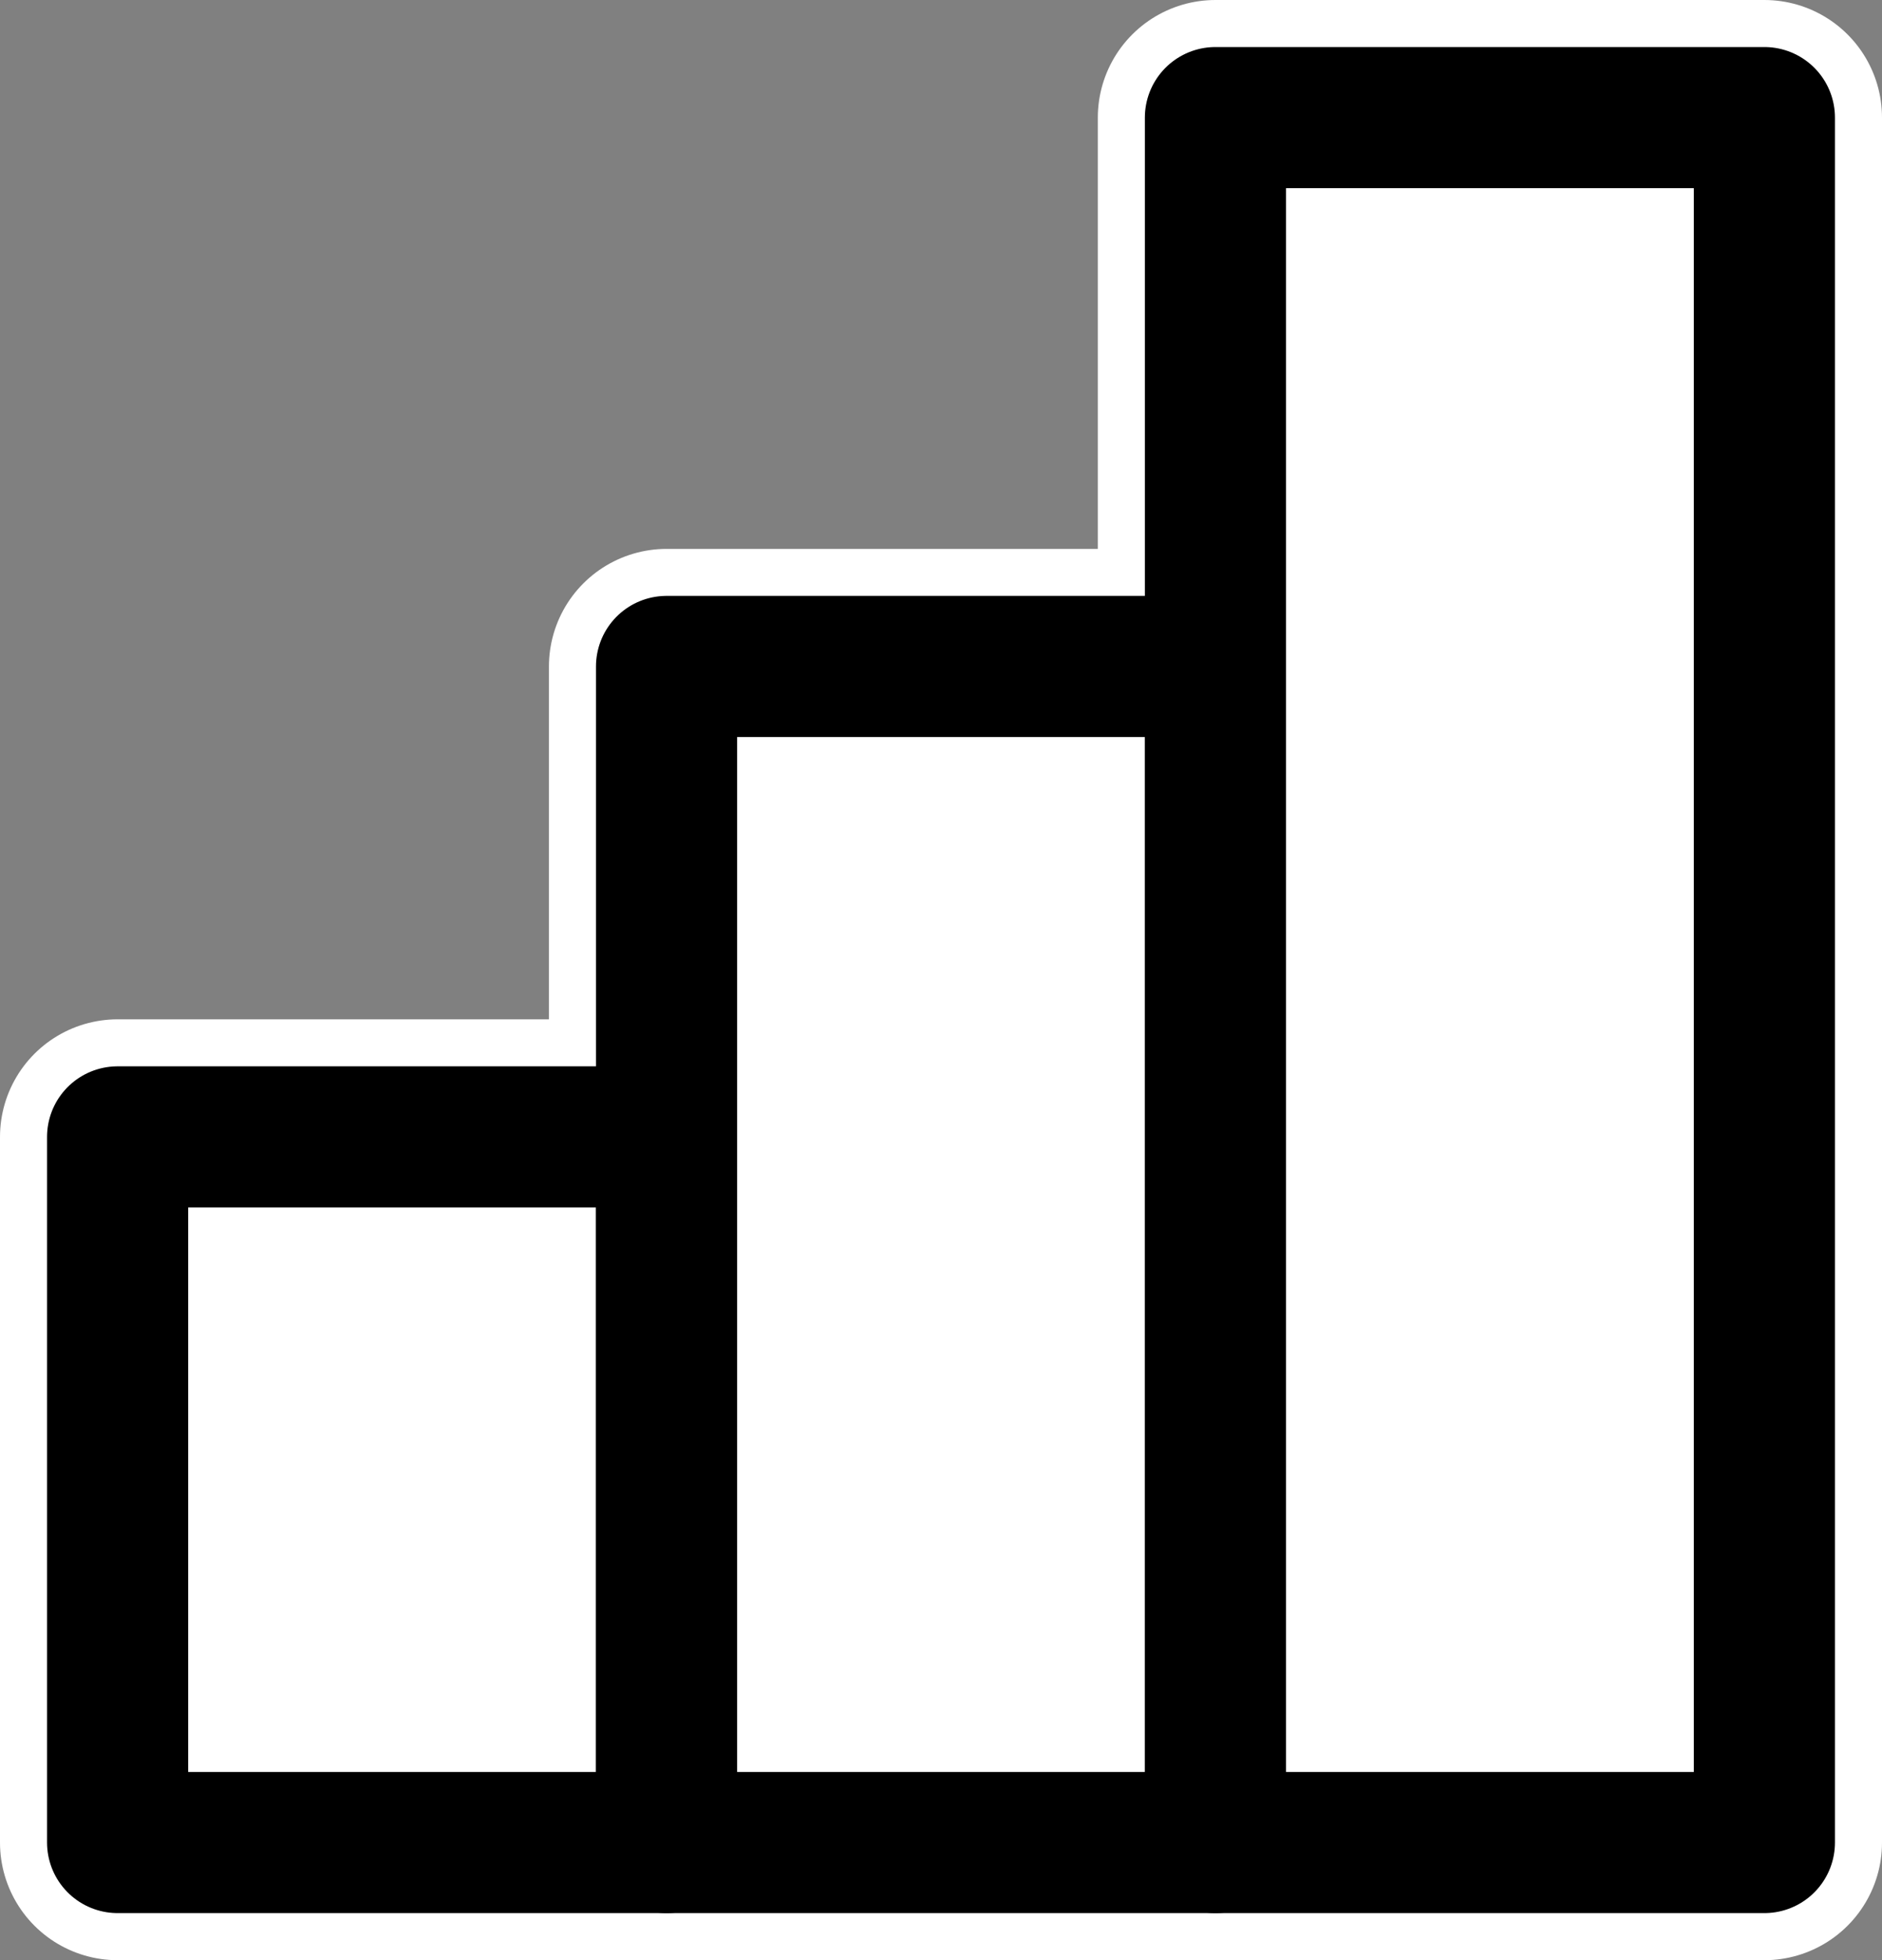 <svg xmlns="http://www.w3.org/2000/svg" width="40" height="41.667"><rect width="100%" height="100%" fill="#808080" stroke="none"/><g fill="#fff" stroke-linecap="round" stroke-linejoin="round"><path data-name="パス 159" d="M25.833 2.5v11.668H14.167v10H2.5v15h35V2.5z" stroke="#fff" stroke-width="5"/><g data-name="グループ 590" stroke="#000" stroke-width="3"><path data-name="長方形 120" d="M2.5 24.167h11.667v15H2.5z"/><path data-name="長方形 121" d="M14.167 14.167h11.667v25H14.167z"/><path data-name="長方形 122" d="M25.833 2.5H37.5v36.667H25.833z"/></g></g></svg>